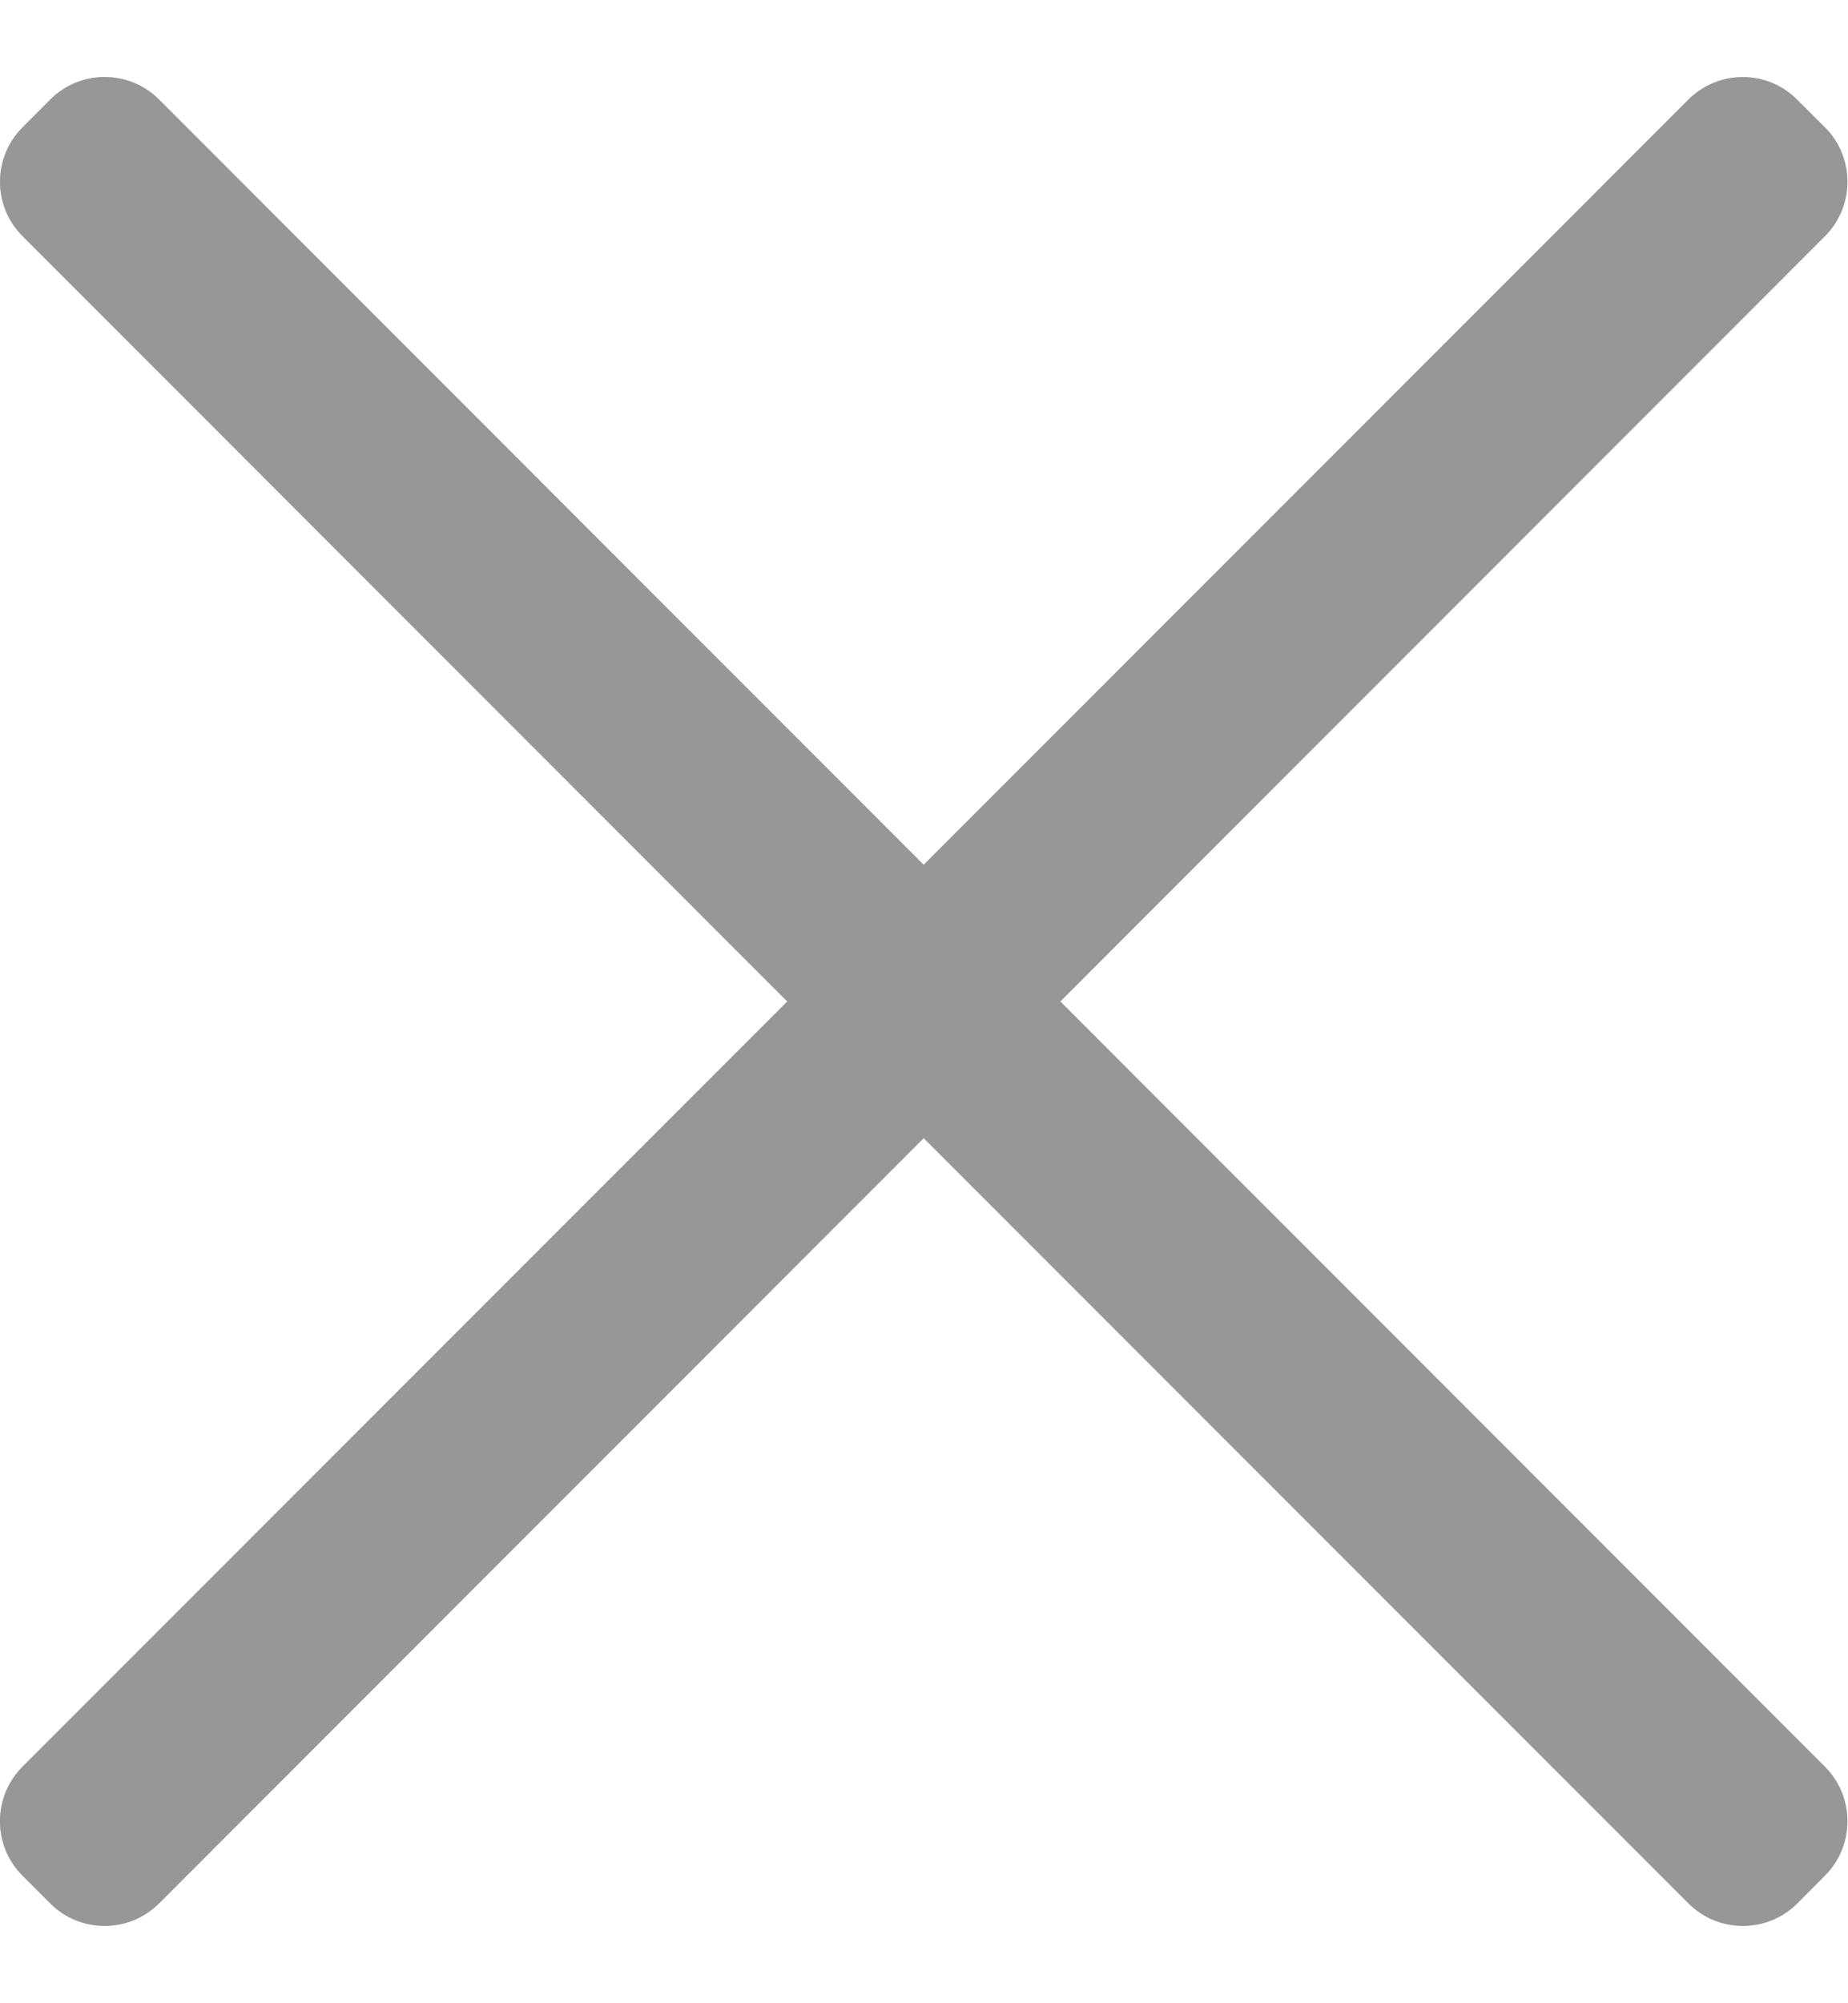 <svg width="12" height="13" viewBox="0 0 12 13" fill="none" xmlns="http://www.w3.org/2000/svg">
<path d="M0.147 0.826C-0.049 1.021 -0.049 1.338 0.147 1.533L5.112 6.499L0.146 11.465C-0.049 11.661 -0.049 11.977 0.146 12.172L0.326 12.352C0.521 12.547 0.838 12.547 1.033 12.352L5.998 7.386L10.964 12.352C11.159 12.547 11.476 12.547 11.671 12.352L11.85 12.172C12.045 11.977 12.045 11.66 11.85 11.465L6.885 6.499L11.85 1.533C12.045 1.338 12.045 1.021 11.85 0.826L11.67 0.647C11.475 0.451 11.159 0.451 10.963 0.647L5.998 5.612L1.033 0.646C0.838 0.451 0.521 0.451 0.326 0.646L0.147 0.826Z" fill="#D8D8D8"/>
<path fill-rule="evenodd" clip-rule="evenodd" d="M5.112 6.499L0.146 11.465C-0.049 11.661 -0.049 11.977 0.146 12.172L0.326 12.352C0.521 12.547 0.838 12.547 1.033 12.352L5.998 7.386L10.964 12.352C11.159 12.547 11.476 12.547 11.671 12.352L11.85 12.172C12.045 11.977 12.045 11.66 11.85 11.465L6.885 6.499L11.85 1.533C12.045 1.338 12.045 1.021 11.85 0.826L11.67 0.647C11.475 0.451 11.159 0.451 10.963 0.647L5.998 5.612L1.033 0.646C0.838 0.451 0.521 0.451 0.326 0.646L0.147 0.826C-0.049 1.021 -0.049 1.338 0.147 1.533L5.112 6.499Z" fill="#979797"/>
</svg>
